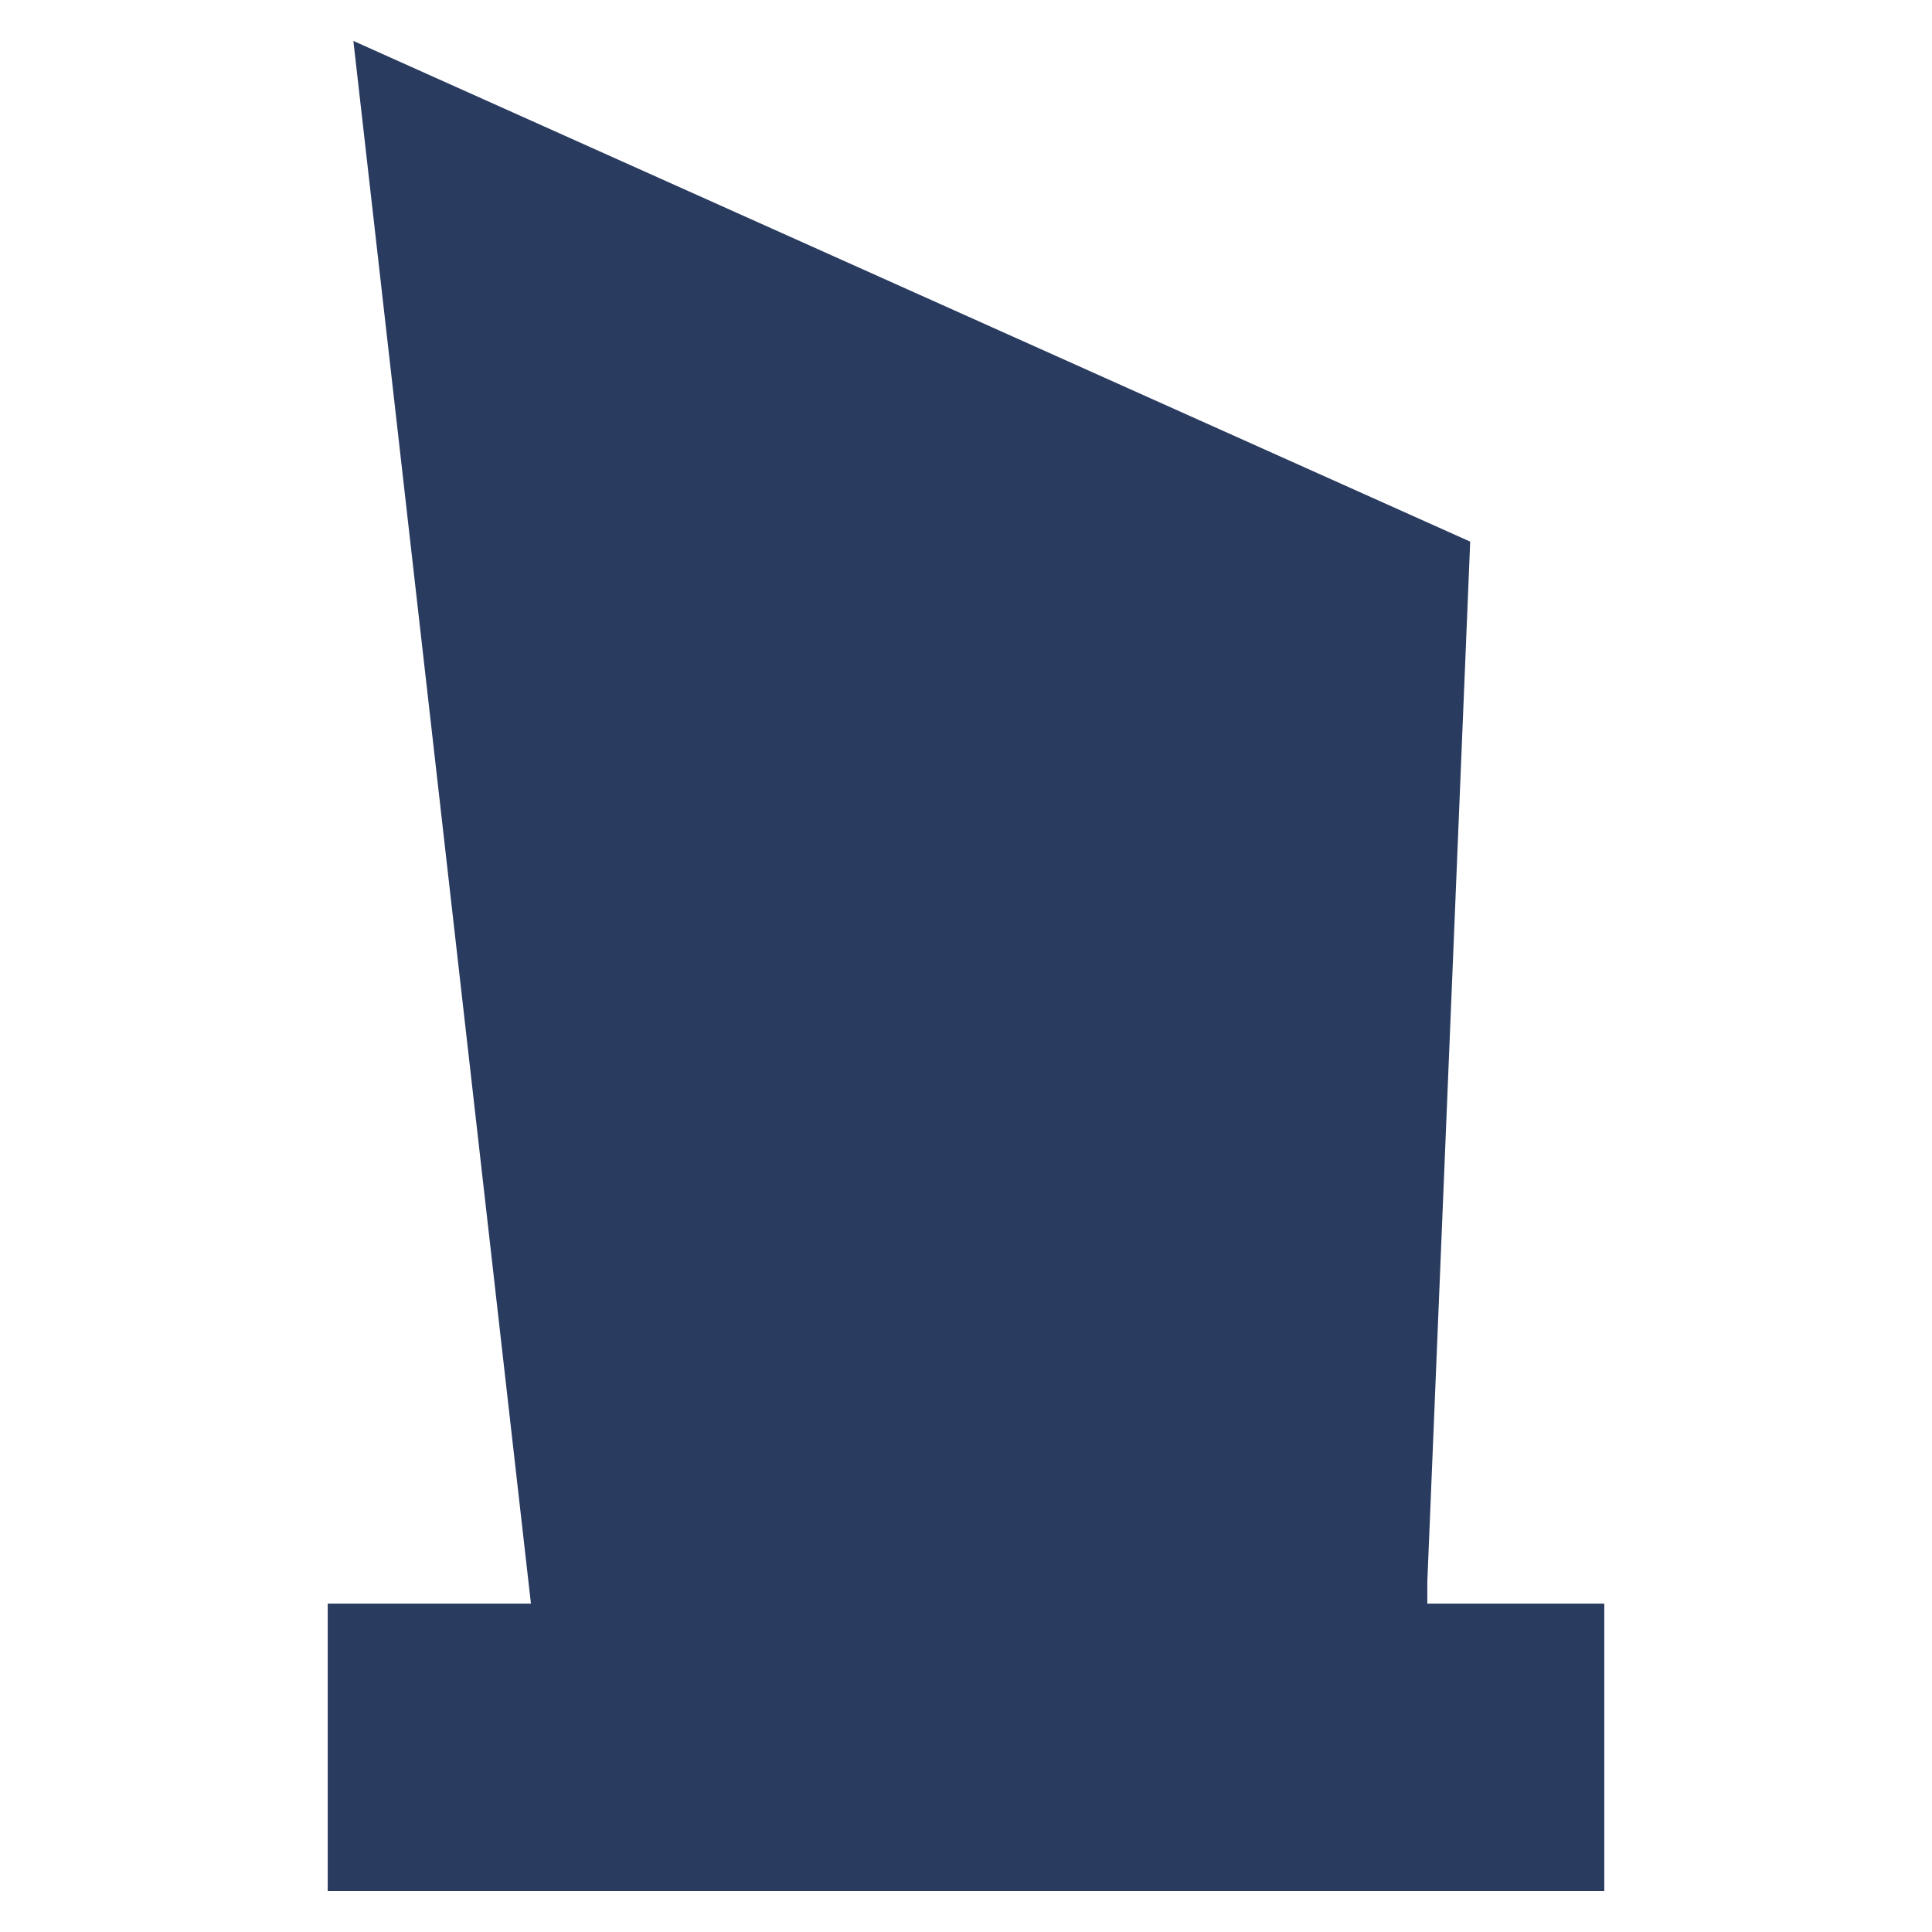 <?xml version="1.0" encoding="utf-8"?>
<!-- Generator: Adobe Illustrator 16.0.0, SVG Export Plug-In . SVG Version: 6.00 Build 0)  -->
<!DOCTYPE svg PUBLIC "-//W3C//DTD SVG 1.1//EN" "http://www.w3.org/Graphics/SVG/1.1/DTD/svg11.dtd">
<svg version="1.1" id="Calque_1" xmlns="http://www.w3.org/2000/svg" xmlns:xlink="http://www.w3.org/1999/xlink" x="0px" y="0px"
	 width="32px" height="32px" viewBox="90 24 32 32" enable-background="new 90 24 32 32" xml:space="preserve">
<polygon fill="#293B5F" points="113.641,50.561 113.641,50.198 114.144,37.997 114.351,32.971 109.854,30.955 95.853,24.678 
	98.794,50.561 95.428,50.561 95.428,55.322 106,55.322 116.572,55.322 116.572,50.561 "/>
</svg>
